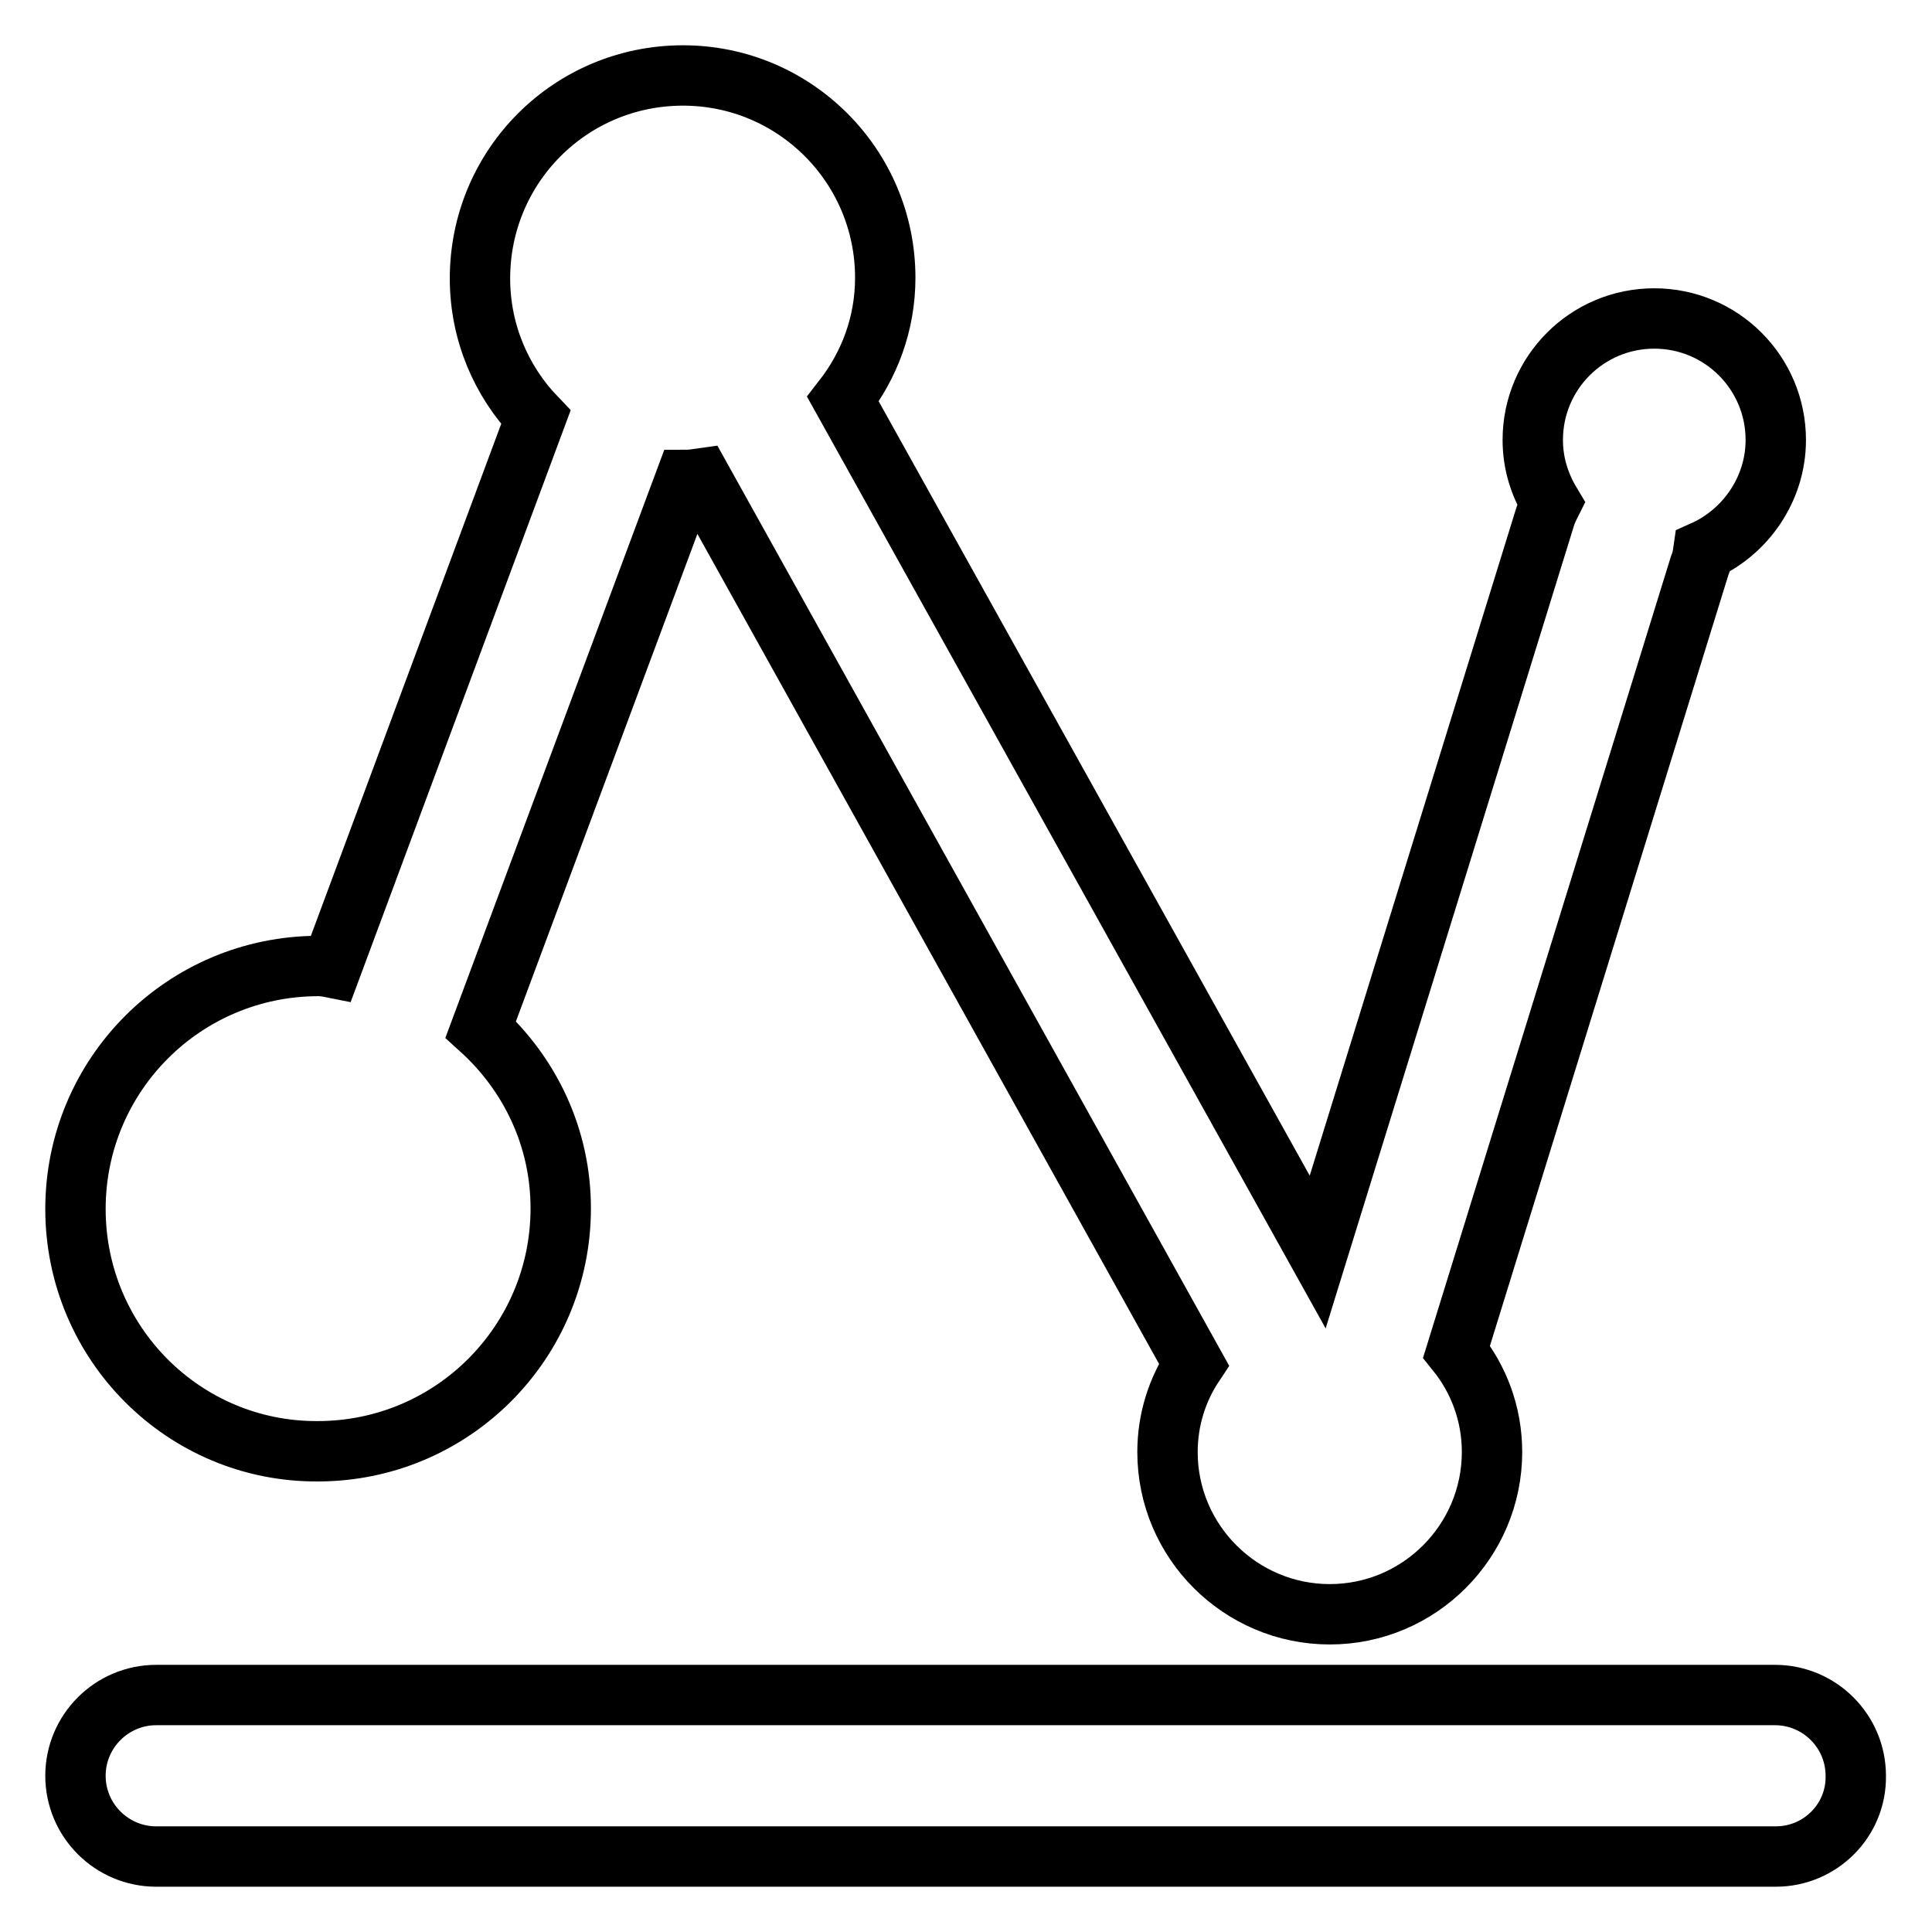 <?xml version="1.0" encoding="utf-8"?>
<!-- Svg Vector Icons : http://www.onlinewebfonts.com/icon -->
<!DOCTYPE svg PUBLIC "-//W3C//DTD SVG 1.1//EN" "http://www.w3.org/Graphics/SVG/1.1/DTD/svg11.dtd">
<svg version="1.1" xmlns="http://www.w3.org/2000/svg" xmlns:xlink="http://www.w3.org/1999/xlink" x="0px" y="0px" viewBox="0 0 256 256" enable-background="new 0 0 256 256" xml:space="preserve">
<g> <path stroke-width="8" fill-opacity="0" stroke="#000000"  d="M235.3,246H20.7c-5.9,0-10.7-4.8-10.7-10.7c0-5.9,4.8-10.7,10.7-10.7h214.5c5.9,0,10.7,4.8,10.7,10.7 C246,241.2,241.2,246,235.3,246z M225.7,73c-0.1,0.7-0.2,1.3-0.5,2L193,179.1c2.9,3.6,4.7,8.2,4.7,13.3c0,11.8-9.6,21.5-21.5,21.5 c-11.8,0-21.5-9.6-21.5-21.5c0-4.3,1.3-8.3,3.5-11.6L92.9,63.4c-0.7,0.1-1.4,0.2-2.1,0.2l-27.1,72.8c6.5,5.9,10.6,14.3,10.6,23.7 c0,17.8-14.4,32.2-32.2,32.2C24.4,192.4,10,178,10,160.2S24.4,128,42.2,128c0.6,0,1.2,0.1,1.7,0.2l27.1-72.9 c-4.6-4.8-7.4-11.3-7.4-18.4C63.6,22,75.6,10,90.5,10c14.8,0,26.8,12,26.8,26.8c0,6.1-2.1,11.6-5.6,16.1l62.9,113l30.1-97.3 c0.2-0.7,0.5-1.3,0.8-1.9c-1.5-2.5-2.4-5.3-2.4-8.4c0-8.9,7.2-16.1,16.1-16.1c8.9,0,16.1,7.2,16.1,16.1 C235.3,64.8,231.3,70.5,225.7,73z"/></g>
</svg>